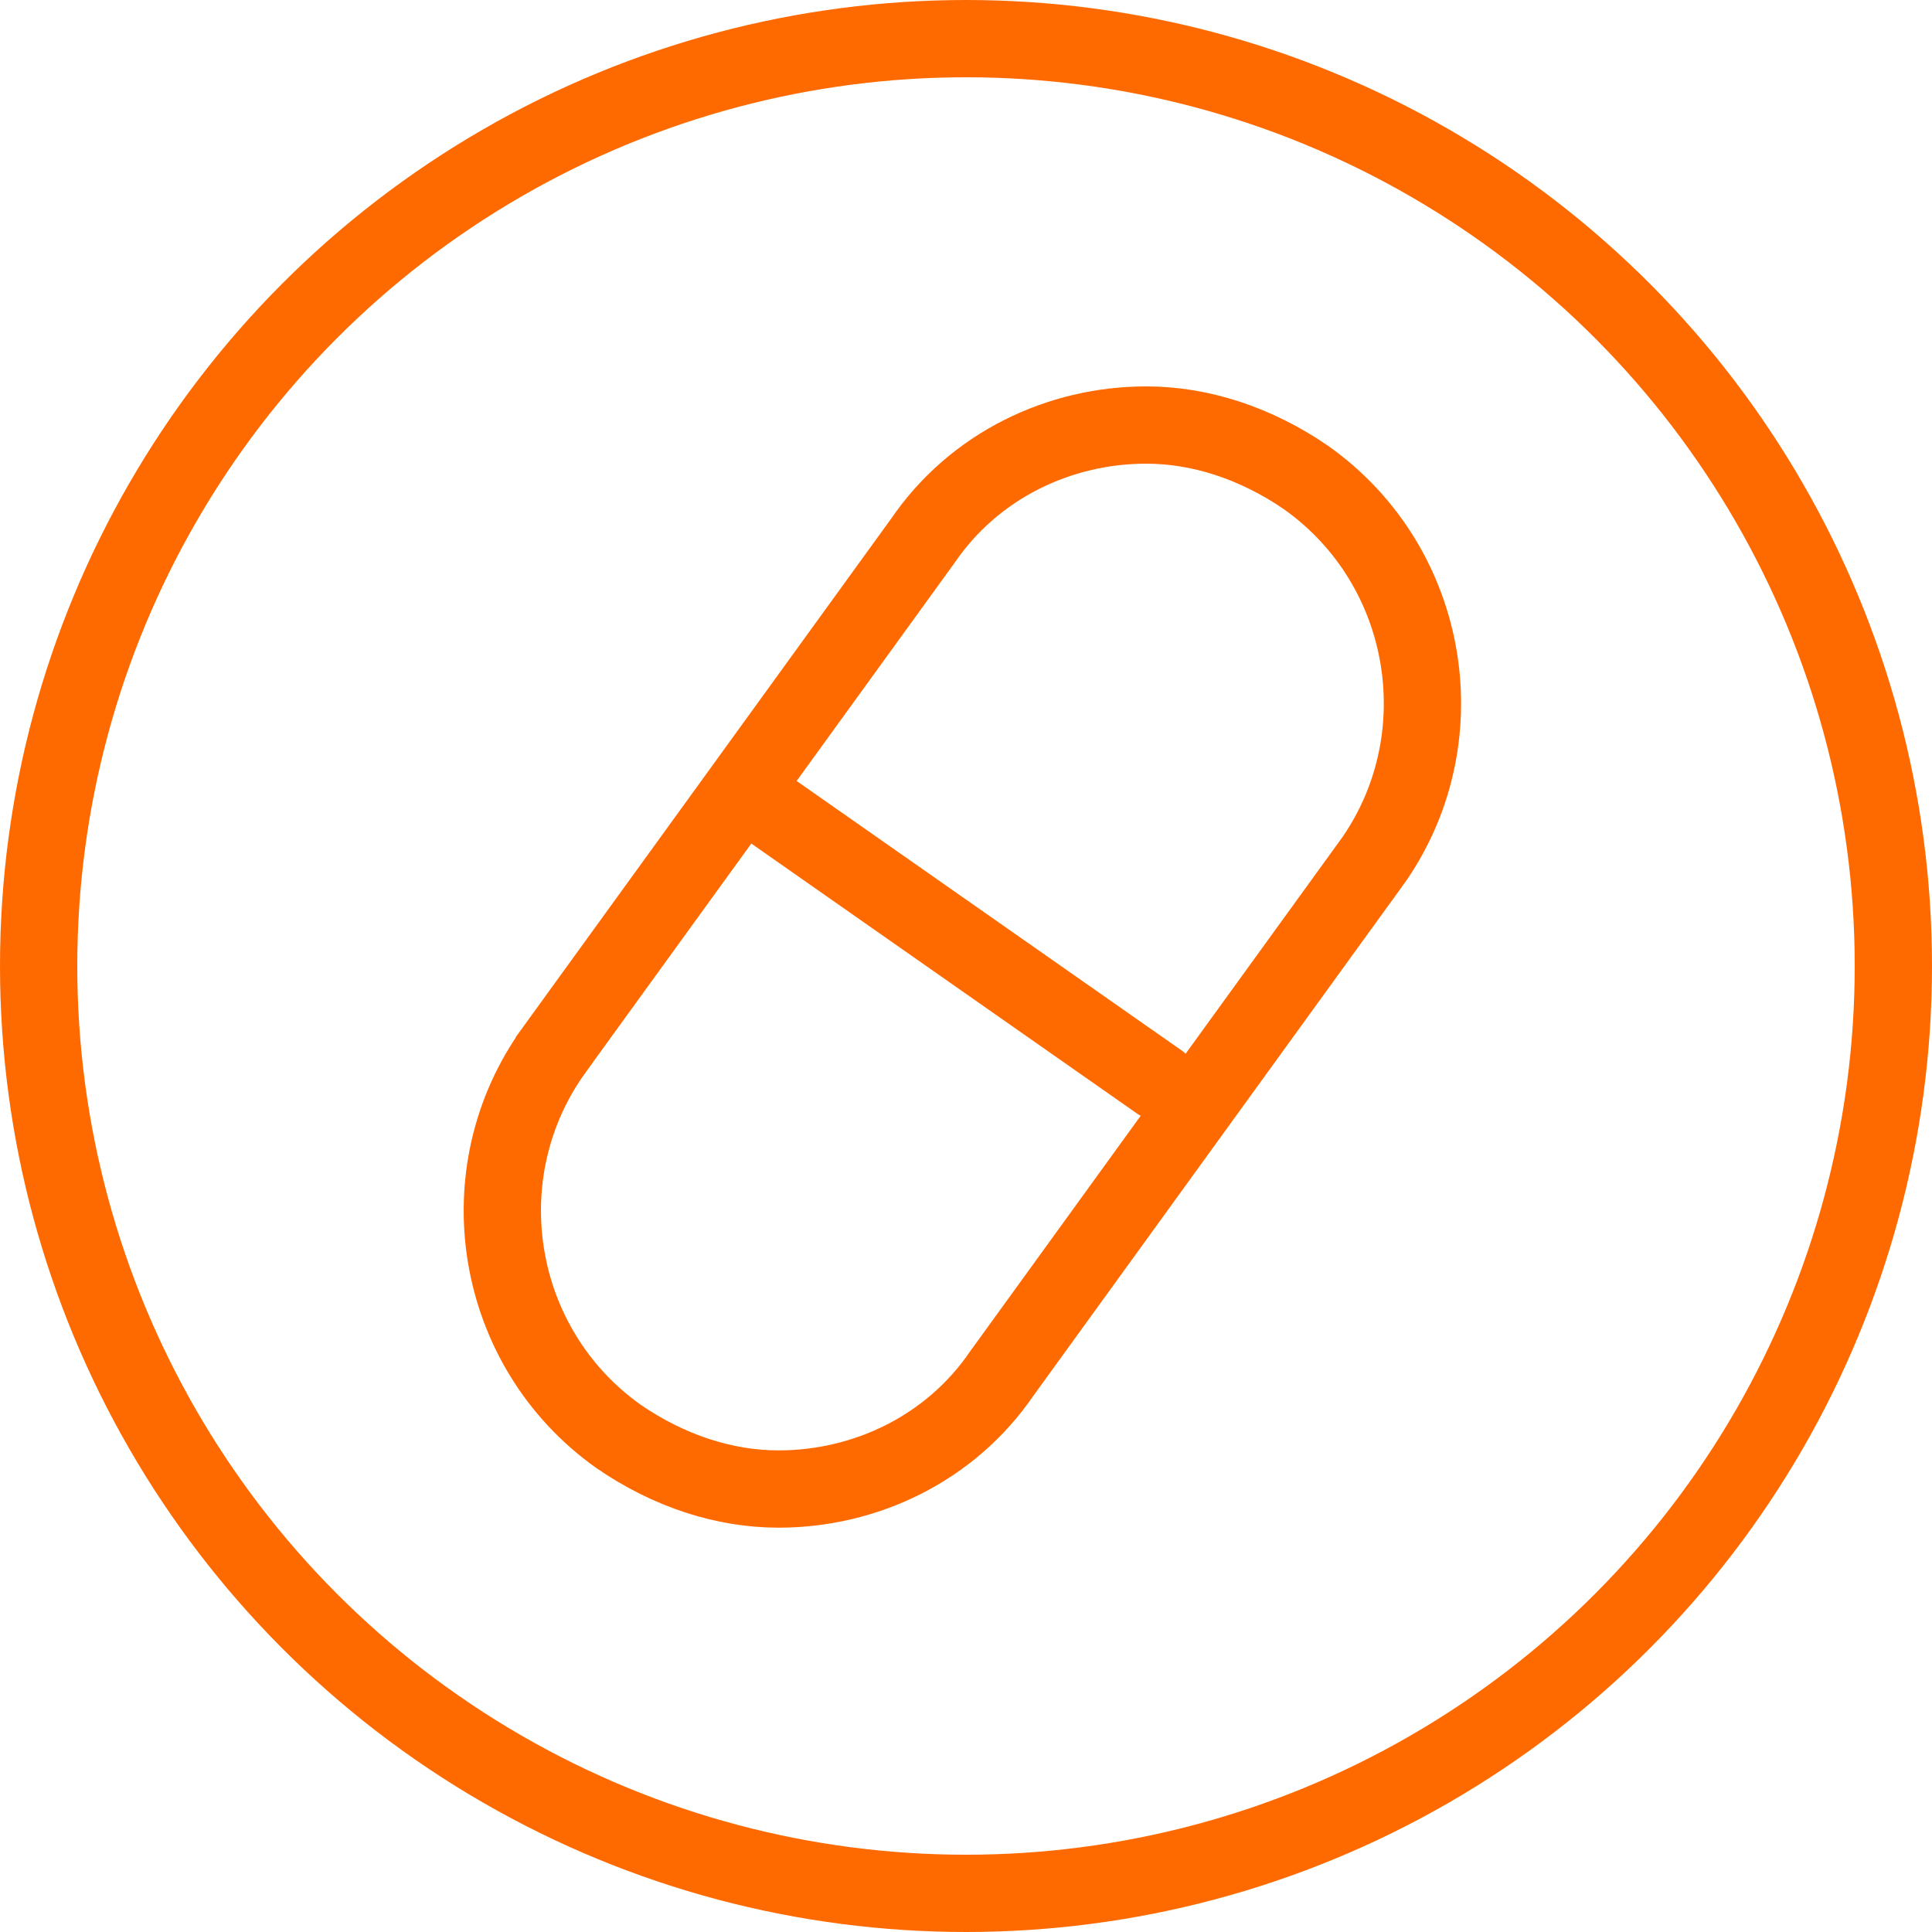<svg width="25" height="25" viewBox="0 0 25 25" fill="none" xmlns="http://www.w3.org/2000/svg">
<circle cx="12.5" cy="12.5" r="12" stroke="#FF6A00"/>
<path d="M11.929 7.015L11.934 7.009L11.938 7.003C12.607 6.019 13.714 5.5 14.831 5.5C15.534 5.5 16.251 5.734 16.901 6.18C18.528 7.333 18.884 9.598 17.734 11.185L17.733 11.185L12.977 17.754L12.973 17.76L12.968 17.766C12.299 18.75 11.192 19.268 10.075 19.268C9.373 19.268 8.656 19.035 8.005 18.588C6.379 17.435 6.022 15.171 7.173 13.584L7.173 13.583L11.929 7.015Z" stroke="#FF6A00"/>
<path d="M10 10.5L15 14" stroke="#FF6A00" stroke-linecap="round"/>
</svg>
